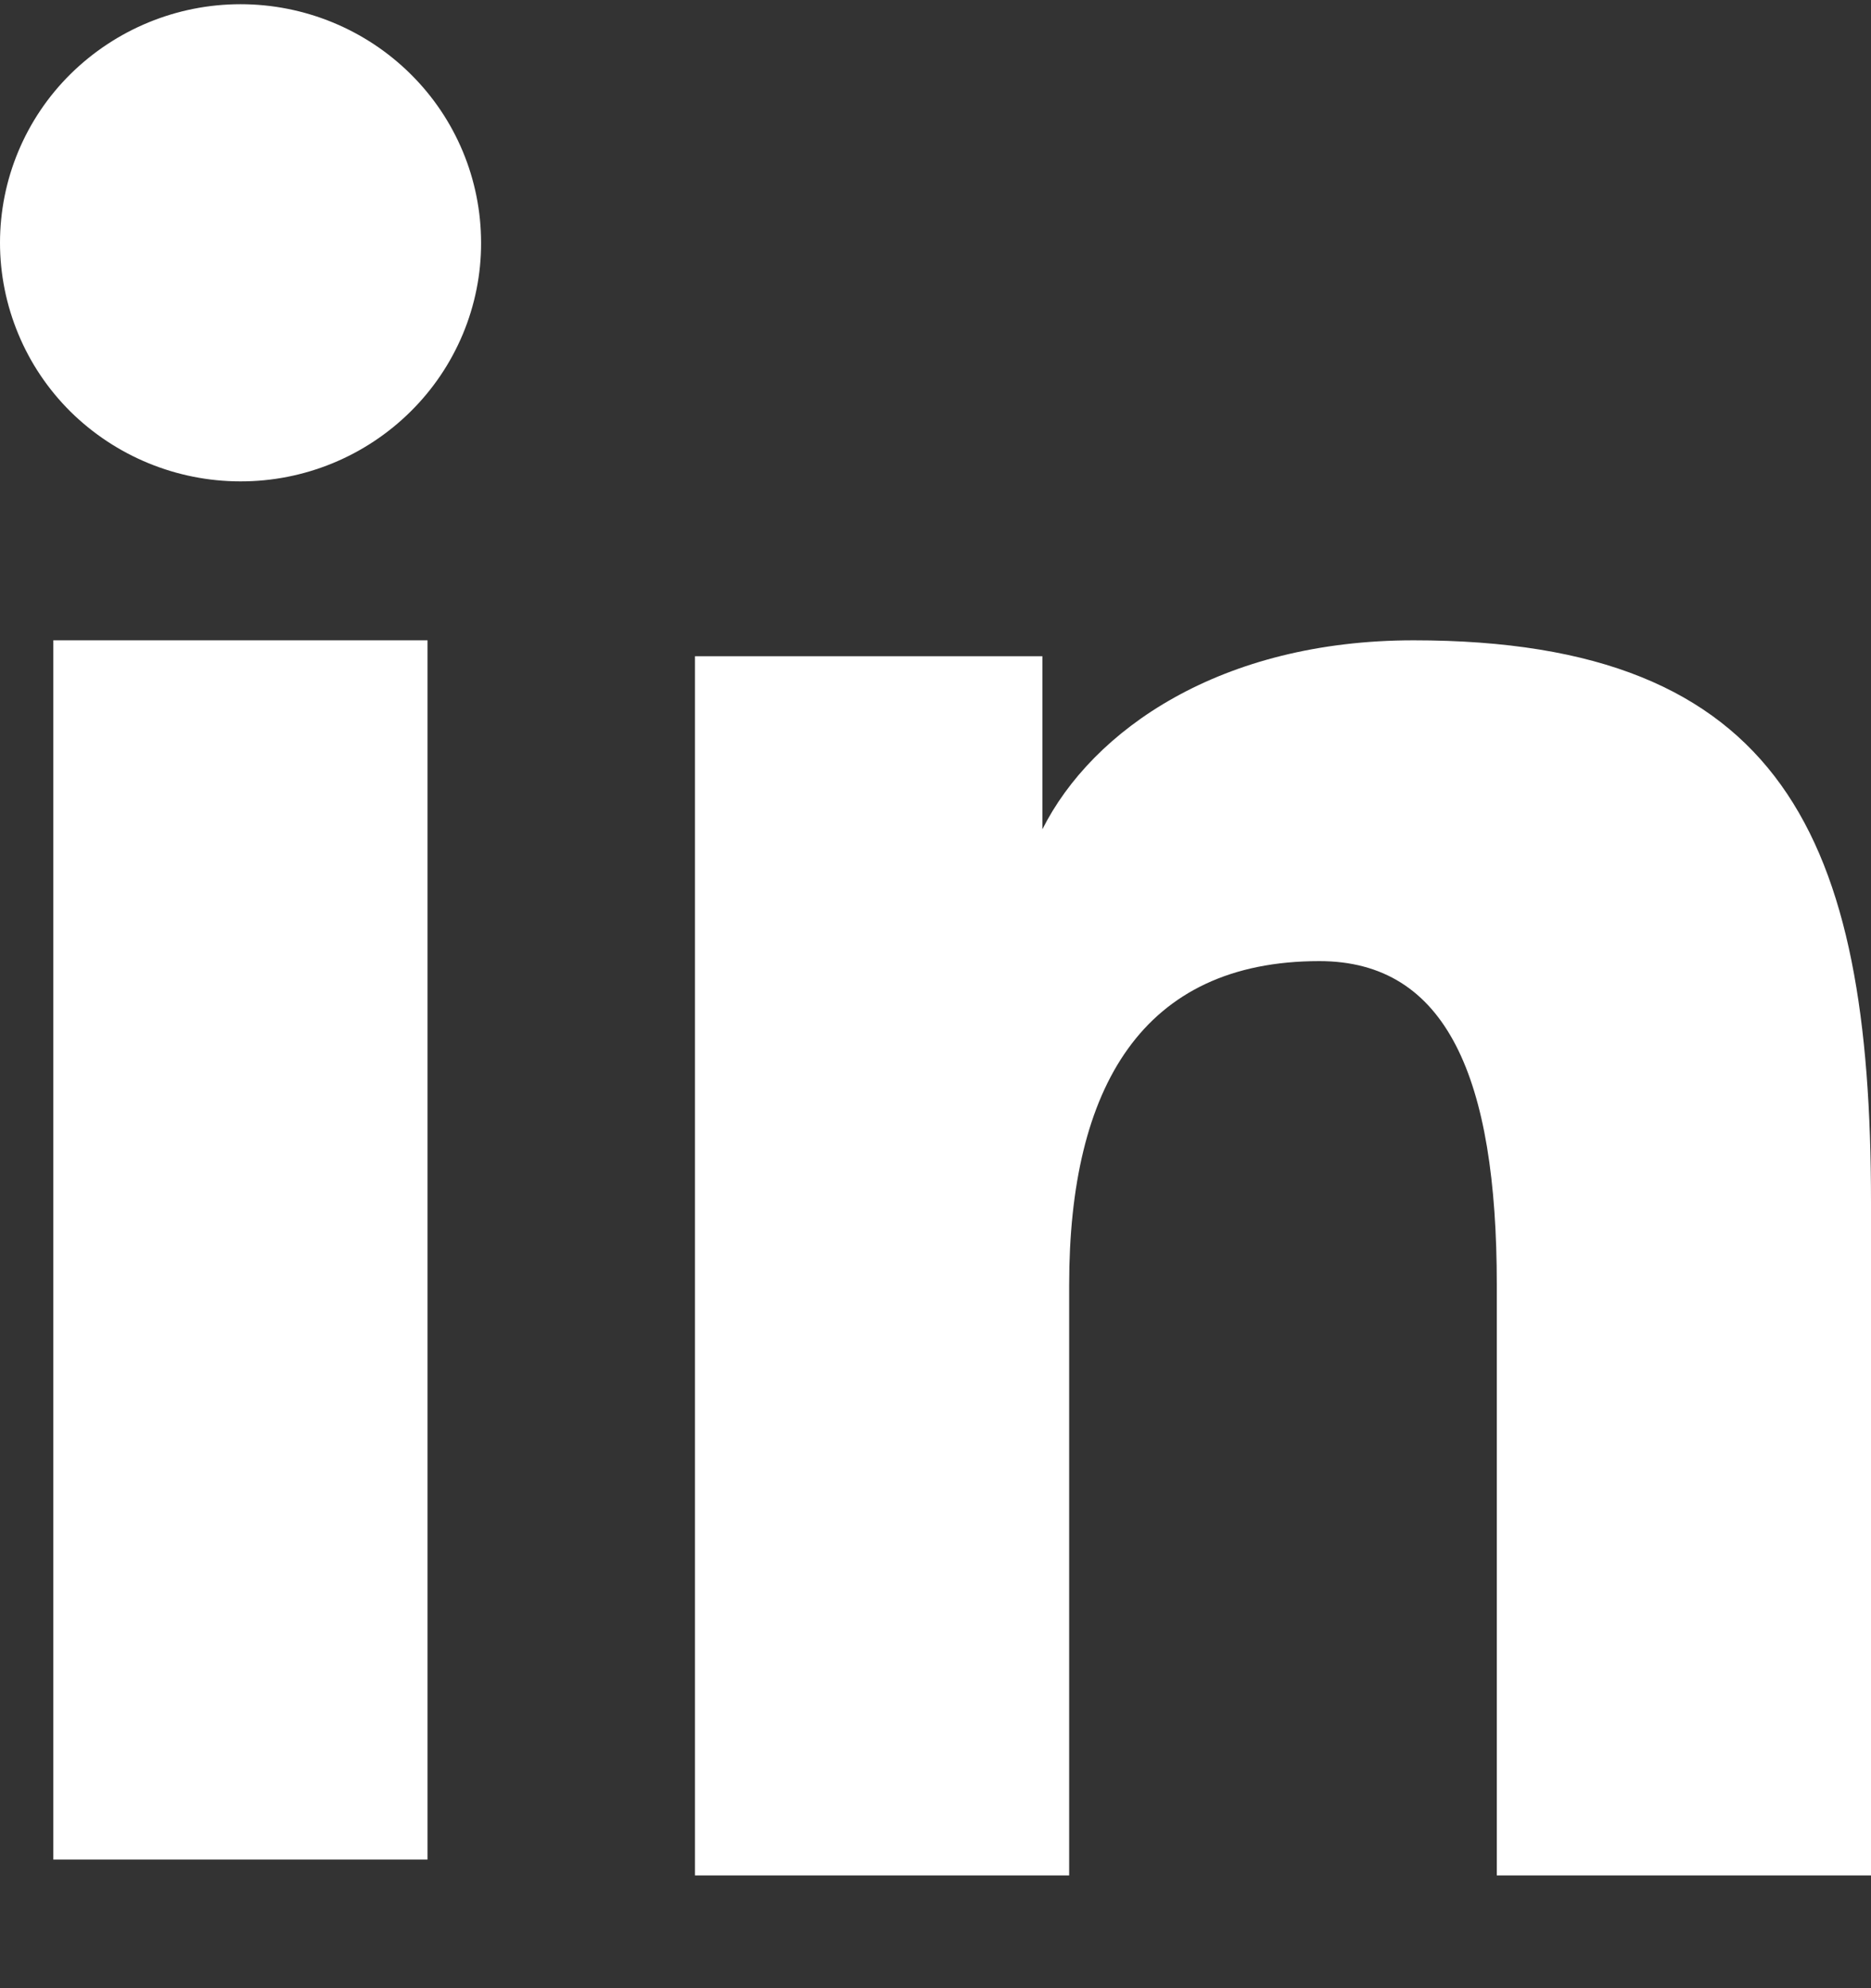 <svg width="16" height="17" viewBox="0 0 16 17" fill="none" xmlns="http://www.w3.org/2000/svg">
<rect x="0" y="0" width="16" height="17" fill="#333333" stroke="none"/>
<path fill-rule="evenodd" clip-rule="evenodd" d="M5.943 5.611H8.914V7.091C9.342 6.24 10.44 5.475 12.089 5.475C15.25 5.475 16 7.17 16 10.278V16.036H12.8V10.986C12.8 9.216 12.372 8.218 11.282 8.218C9.771 8.218 9.143 9.294 9.143 10.986V16.036H5.943V5.611ZM0.456 15.9H3.656V5.475H0.456V15.9ZM4.114 2.076C4.115 2.344 4.061 2.61 3.958 2.857C3.854 3.105 3.703 3.329 3.512 3.518C3.125 3.902 2.601 4.117 2.056 4.116C1.512 4.116 0.989 3.901 0.602 3.519C0.411 3.329 0.26 3.105 0.157 2.857C0.054 2.61 0 2.344 0 2.076C0 1.535 0.216 1.016 0.602 0.634C0.99 0.251 1.512 0.036 2.057 0.036C2.602 0.036 3.126 0.251 3.512 0.634C3.898 1.016 4.114 1.535 4.114 2.076Z" fill="white"/>
</svg>
